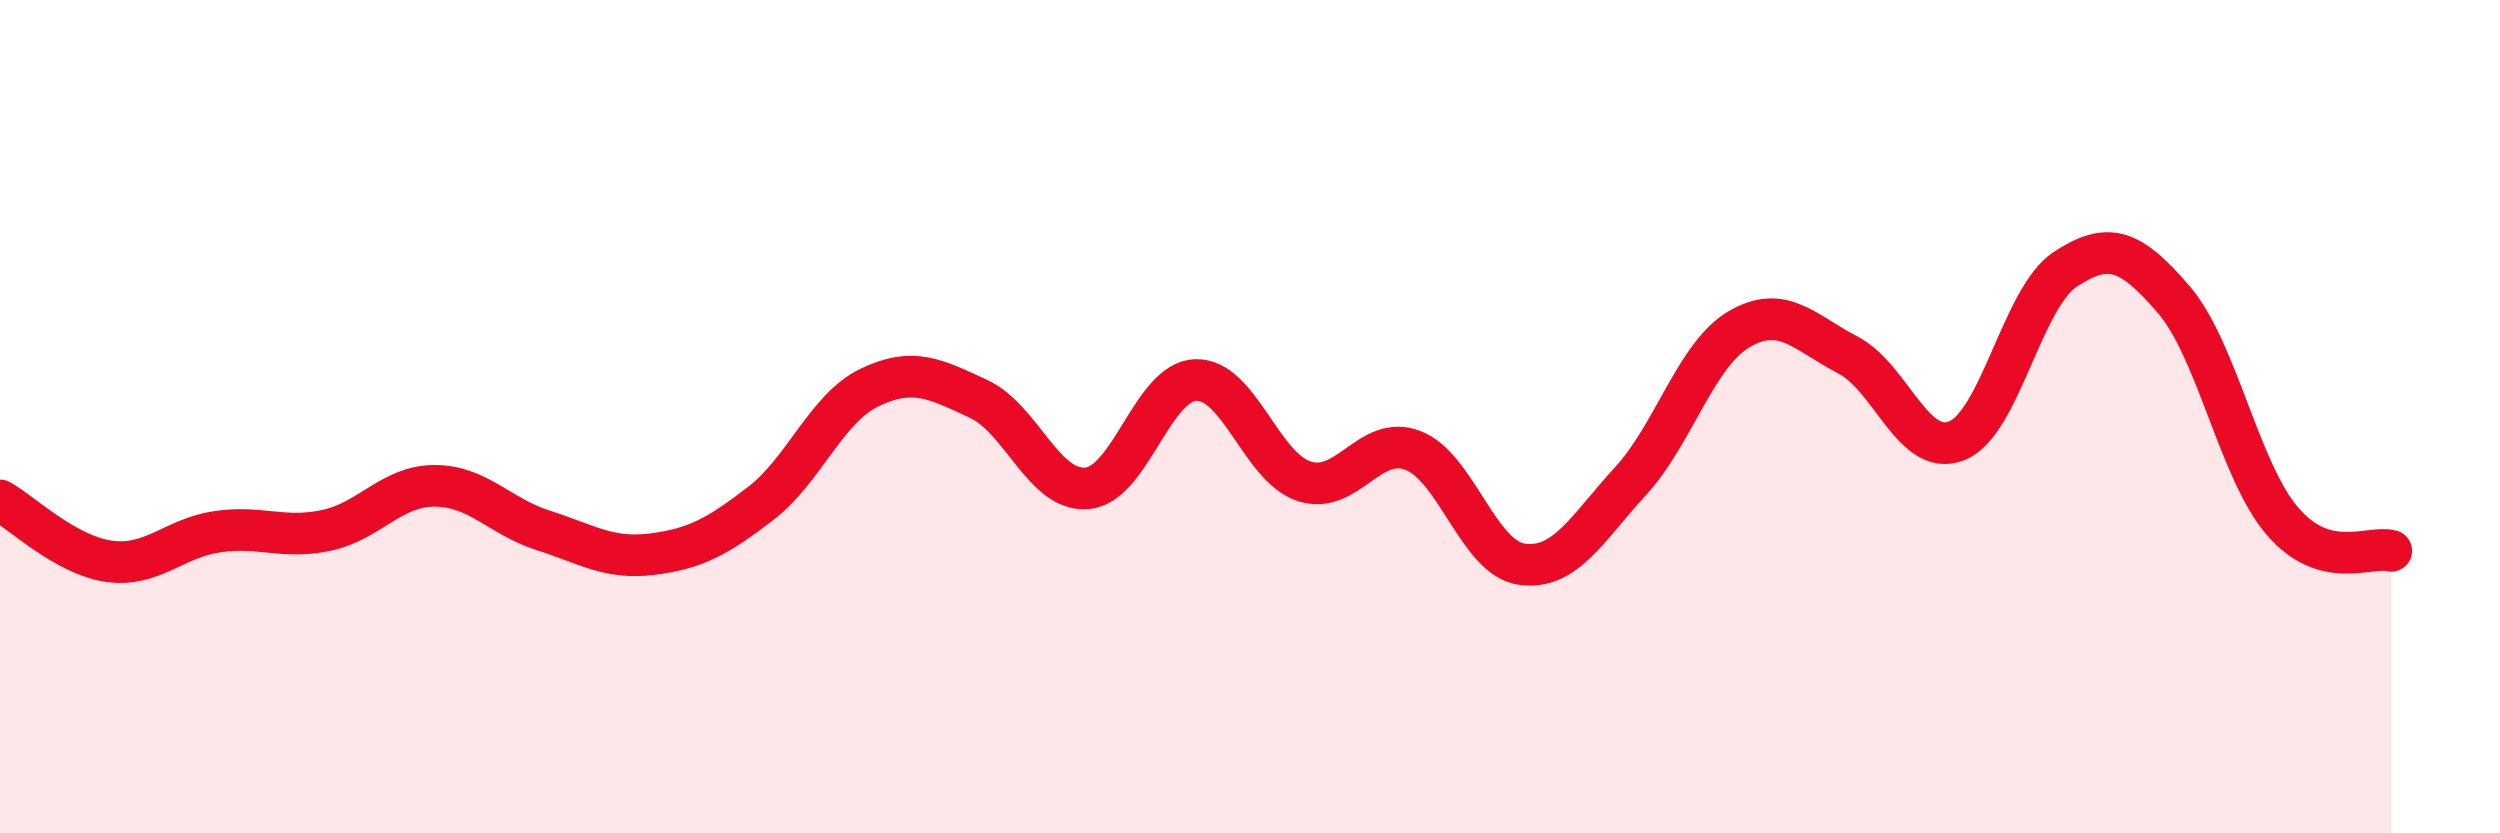 
    <svg width="60" height="20" viewBox="0 0 60 20" xmlns="http://www.w3.org/2000/svg">
      <path
        d="M 0,12.01 C 0.52,12.3 1.57,13.32 2.61,13.47 C 3.65,13.62 4.18,12.91 5.22,12.76 C 6.26,12.61 6.79,12.95 7.83,12.73 C 8.87,12.51 9.39,11.66 10.43,11.66 C 11.47,11.66 12,12.4 13.04,12.73 C 14.08,13.06 14.61,13.43 15.65,13.3 C 16.69,13.17 17.22,12.88 18.26,12.08 C 19.3,11.28 19.83,9.8 20.87,9.3 C 21.91,8.8 22.44,9.09 23.48,9.57 C 24.52,10.05 25.05,11.81 26.09,11.72 C 27.13,11.63 27.66,9.15 28.7,9.12 C 29.74,9.09 30.26,11.21 31.3,11.55 C 32.34,11.89 32.87,10.41 33.91,10.81 C 34.95,11.21 35.48,13.39 36.52,13.54 C 37.56,13.69 38.09,12.68 39.13,11.55 C 40.17,10.42 40.7,8.51 41.74,7.9 C 42.78,7.29 43.31,7.98 44.35,8.52 C 45.39,9.06 45.92,10.99 46.96,10.58 C 48,10.17 48.53,7.14 49.57,6.46 C 50.61,5.78 51.13,5.98 52.17,7.19 C 53.21,8.4 53.74,11.3 54.78,12.51 C 55.82,13.72 56.87,13.08 57.39,13.22L57.39 20L0 20Z"
        fill="#EB0A25"
        opacity="0.1"
        stroke-linecap="round"
        stroke-linejoin="round"
      />
      <path
        d="M 0,12.01 C 0.52,12.3 1.57,13.32 2.61,13.47 C 3.65,13.62 4.18,12.91 5.22,12.76 C 6.26,12.61 6.79,12.95 7.83,12.73 C 8.87,12.51 9.39,11.66 10.43,11.66 C 11.47,11.66 12,12.4 13.04,12.73 C 14.08,13.06 14.61,13.43 15.65,13.3 C 16.69,13.17 17.22,12.88 18.26,12.08 C 19.3,11.28 19.83,9.8 20.87,9.3 C 21.91,8.8 22.44,9.09 23.48,9.57 C 24.52,10.05 25.05,11.81 26.09,11.72 C 27.13,11.63 27.66,9.15 28.7,9.12 C 29.74,9.09 30.26,11.21 31.3,11.55 C 32.34,11.89 32.87,10.41 33.91,10.81 C 34.95,11.21 35.48,13.39 36.52,13.54 C 37.56,13.69 38.09,12.68 39.13,11.55 C 40.17,10.42 40.7,8.51 41.74,7.9 C 42.78,7.29 43.31,7.98 44.35,8.52 C 45.39,9.06 45.92,10.99 46.96,10.58 C 48,10.17 48.53,7.14 49.57,6.46 C 50.61,5.78 51.13,5.98 52.17,7.19 C 53.21,8.4 53.74,11.3 54.78,12.51 C 55.82,13.72 56.87,13.08 57.39,13.22"
        stroke="#EB0A25"
        stroke-width="1"
        fill="none"
        stroke-linecap="round"
        stroke-linejoin="round"
      />
    </svg>
  